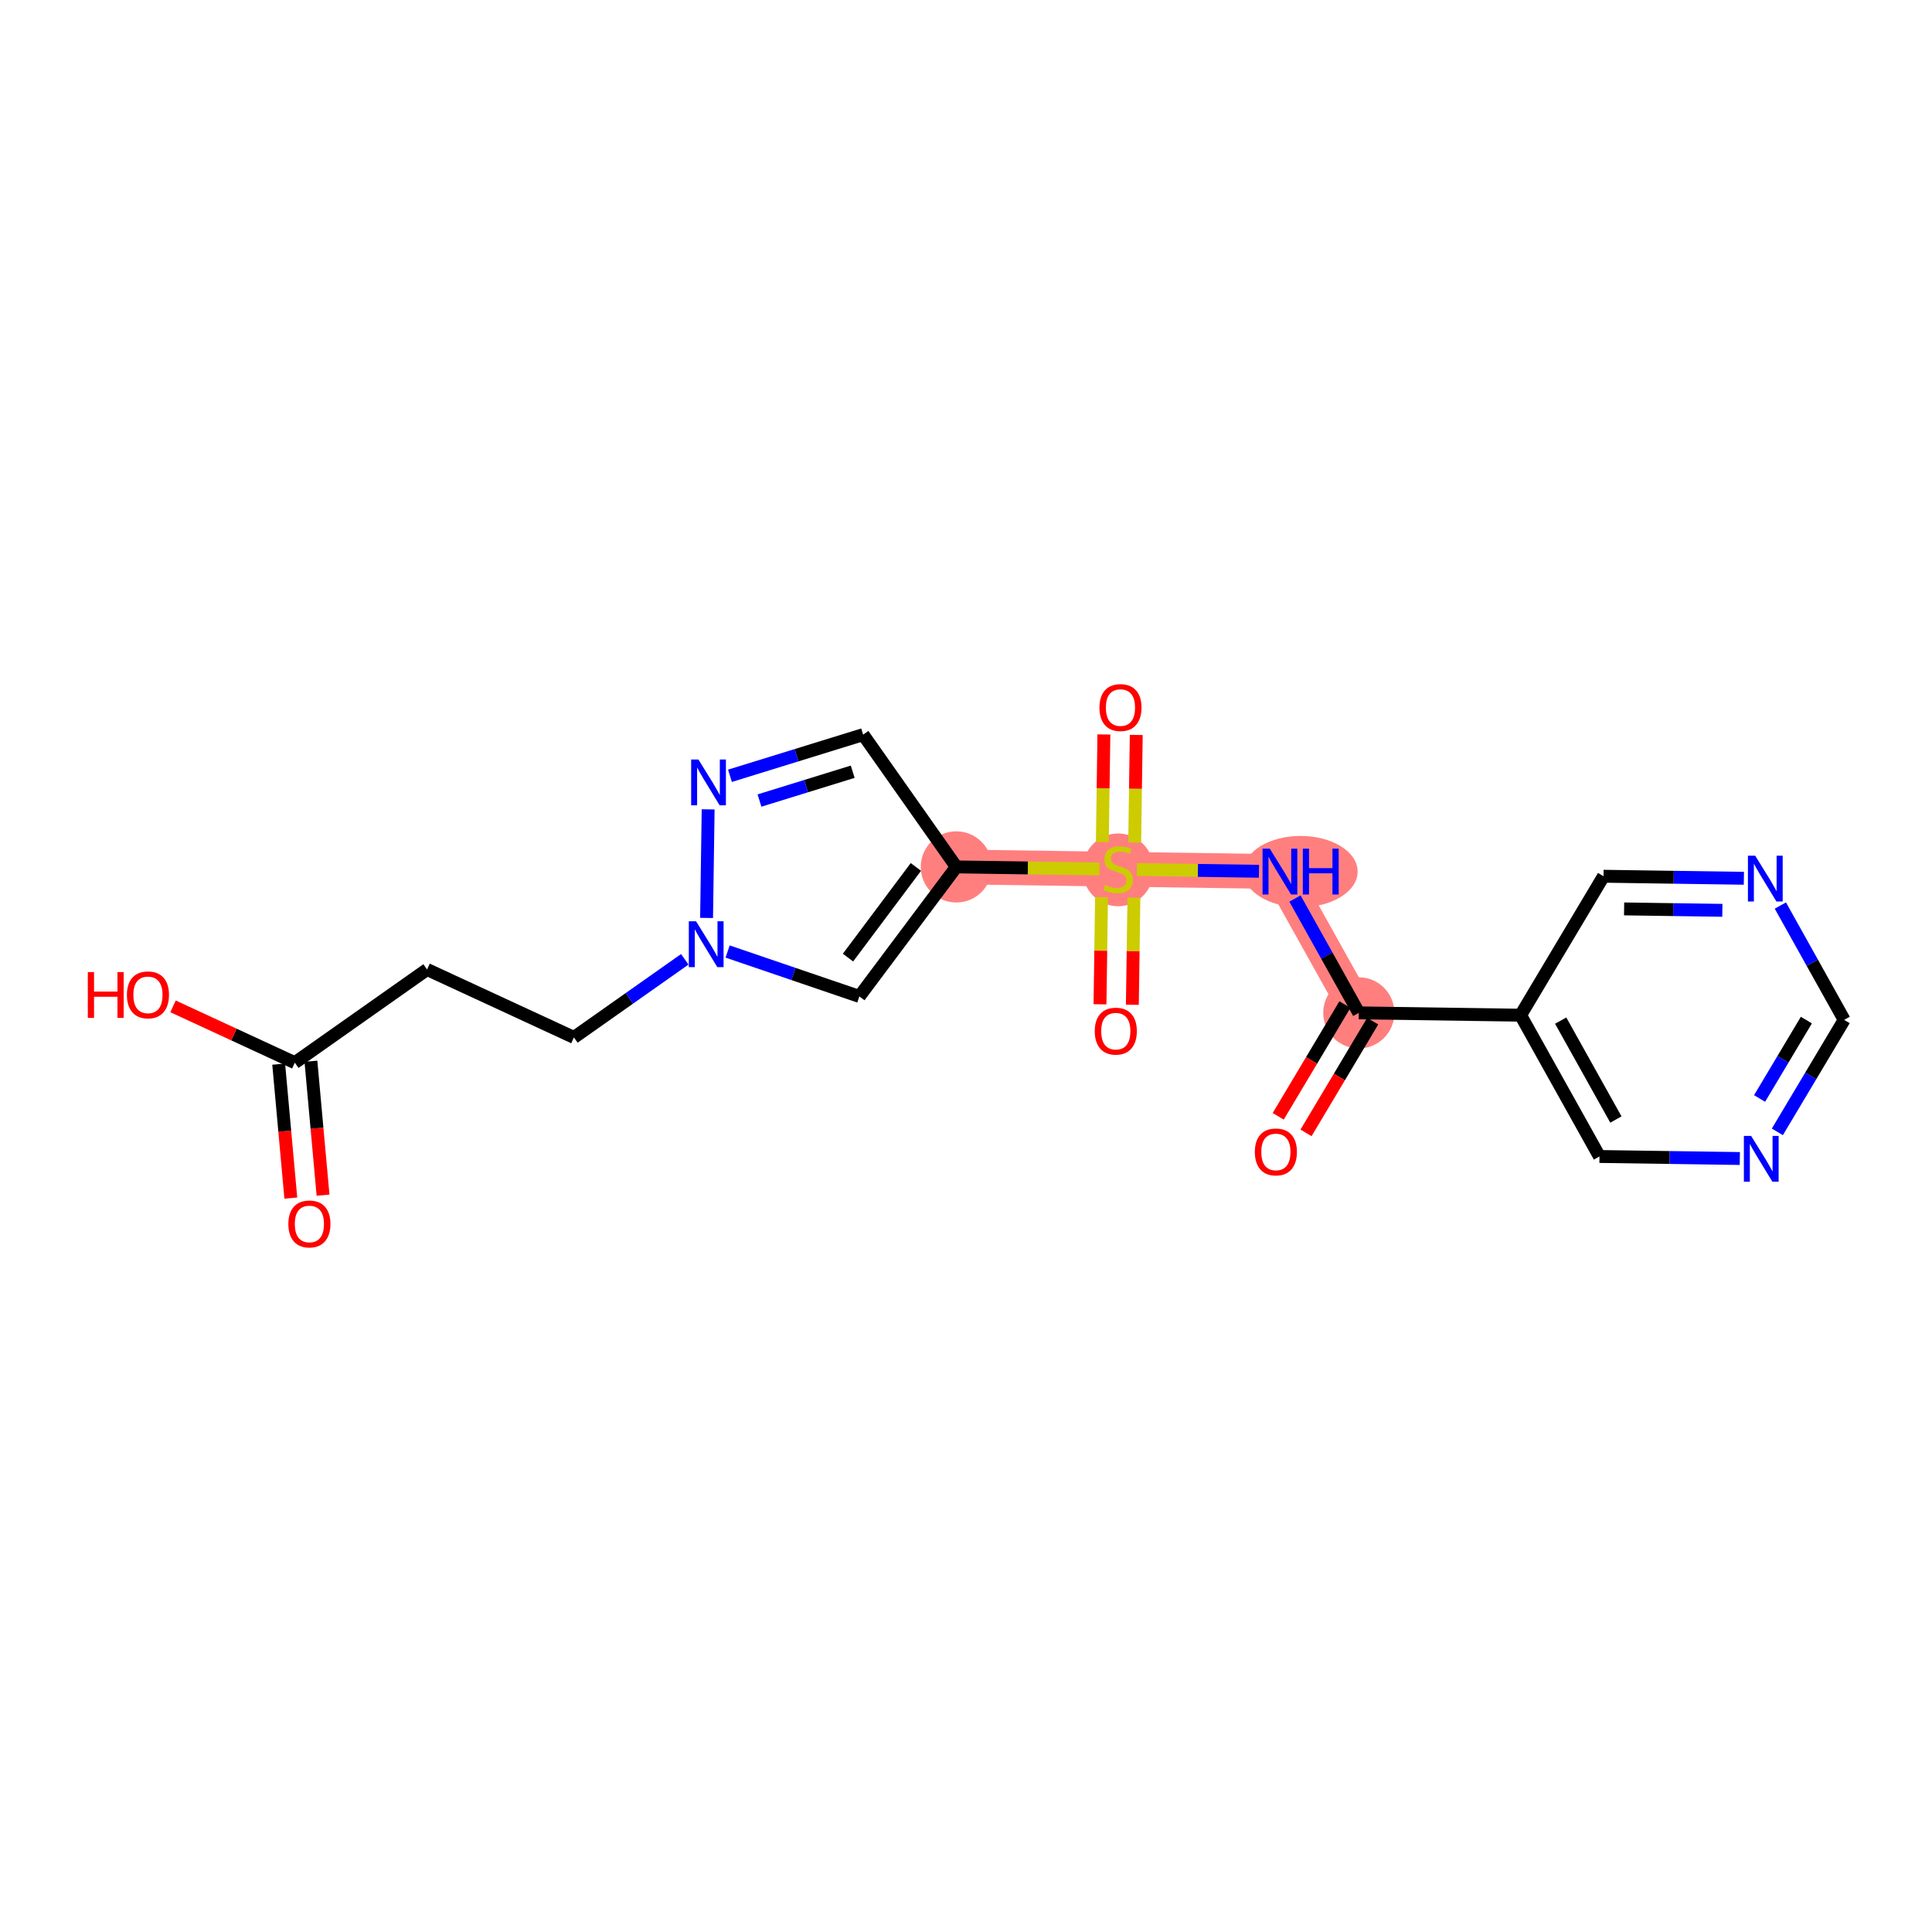<?xml version='1.0' encoding='iso-8859-1'?>
<svg version='1.1' baseProfile='full'
              xmlns='http://www.w3.org/2000/svg'
                      xmlns:rdkit='http://www.rdkit.org/xml'
                      xmlns:xlink='http://www.w3.org/1999/xlink'
                  xml:space='preserve'
width='300px' height='300px' viewBox='0 0 300 300'>
<!-- END OF HEADER -->
<rect style='opacity:1.0;fill:#FFFFFF;stroke:none' width='300' height='300' x='0' y='0'> </rect>
<rect style='opacity:1.0;fill:#FFFFFF;stroke:none' width='300' height='300' x='0' y='0'> </rect>
<path d='M 148.5,134.613 L 173.623,134.975' style='fill:none;fill-rule:evenodd;stroke:#FF7F7F;stroke-width:5.4px;stroke-linecap:butt;stroke-linejoin:miter;stroke-opacity:1' />
<path d='M 173.623,134.975 L 198.746,135.338' style='fill:none;fill-rule:evenodd;stroke:#FF7F7F;stroke-width:5.4px;stroke-linecap:butt;stroke-linejoin:miter;stroke-opacity:1' />
<path d='M 198.746,135.338 L 210.994,157.277' style='fill:none;fill-rule:evenodd;stroke:#FF7F7F;stroke-width:5.4px;stroke-linecap:butt;stroke-linejoin:miter;stroke-opacity:1' />
<ellipse cx='148.5' cy='134.613' rx='5.025' ry='5.025'  style='fill:#FF7F7F;fill-rule:evenodd;stroke:#FF7F7F;stroke-width:1.0px;stroke-linecap:butt;stroke-linejoin:miter;stroke-opacity:1' />
<ellipse cx='173.623' cy='135.071' rx='5.025' ry='5.152'  style='fill:#FF7F7F;fill-rule:evenodd;stroke:#FF7F7F;stroke-width:1.0px;stroke-linecap:butt;stroke-linejoin:miter;stroke-opacity:1' />
<ellipse cx='201.957' cy='135.338' rx='8.357' ry='5.032'  style='fill:#FF7F7F;fill-rule:evenodd;stroke:#FF7F7F;stroke-width:1.0px;stroke-linecap:butt;stroke-linejoin:miter;stroke-opacity:1' />
<ellipse cx='210.994' cy='157.277' rx='5.025' ry='5.025'  style='fill:#FF7F7F;fill-rule:evenodd;stroke:#FF7F7F;stroke-width:1.0px;stroke-linecap:butt;stroke-linejoin:miter;stroke-opacity:1' />
<path class='bond-0 atom-0 atom-1' d='M 50.162,185.585 L 49.221,175.186' style='fill:none;fill-rule:evenodd;stroke:#FF0000;stroke-width:2.0px;stroke-linecap:butt;stroke-linejoin:miter;stroke-opacity:1' />
<path class='bond-0 atom-0 atom-1' d='M 49.221,175.186 L 48.279,164.787' style='fill:none;fill-rule:evenodd;stroke:#000000;stroke-width:2.0px;stroke-linecap:butt;stroke-linejoin:miter;stroke-opacity:1' />
<path class='bond-0 atom-0 atom-1' d='M 45.157,186.038 L 44.216,175.639' style='fill:none;fill-rule:evenodd;stroke:#FF0000;stroke-width:2.0px;stroke-linecap:butt;stroke-linejoin:miter;stroke-opacity:1' />
<path class='bond-0 atom-0 atom-1' d='M 44.216,175.639 L 43.275,165.24' style='fill:none;fill-rule:evenodd;stroke:#000000;stroke-width:2.0px;stroke-linecap:butt;stroke-linejoin:miter;stroke-opacity:1' />
<path class='bond-1 atom-1 atom-2' d='M 45.777,165.014 L 36.322,160.64' style='fill:none;fill-rule:evenodd;stroke:#000000;stroke-width:2.0px;stroke-linecap:butt;stroke-linejoin:miter;stroke-opacity:1' />
<path class='bond-1 atom-1 atom-2' d='M 36.322,160.64 L 26.868,156.266' style='fill:none;fill-rule:evenodd;stroke:#FF0000;stroke-width:2.0px;stroke-linecap:butt;stroke-linejoin:miter;stroke-opacity:1' />
<path class='bond-2 atom-1 atom-3' d='M 45.777,165.014 L 66.315,150.54' style='fill:none;fill-rule:evenodd;stroke:#000000;stroke-width:2.0px;stroke-linecap:butt;stroke-linejoin:miter;stroke-opacity:1' />
<path class='bond-3 atom-3 atom-4' d='M 66.315,150.54 L 89.119,161.09' style='fill:none;fill-rule:evenodd;stroke:#000000;stroke-width:2.0px;stroke-linecap:butt;stroke-linejoin:miter;stroke-opacity:1' />
<path class='bond-4 atom-4 atom-5' d='M 89.119,161.09 L 97.725,155.025' style='fill:none;fill-rule:evenodd;stroke:#000000;stroke-width:2.0px;stroke-linecap:butt;stroke-linejoin:miter;stroke-opacity:1' />
<path class='bond-4 atom-4 atom-5' d='M 97.725,155.025 L 106.331,148.961' style='fill:none;fill-rule:evenodd;stroke:#0000FF;stroke-width:2.0px;stroke-linecap:butt;stroke-linejoin:miter;stroke-opacity:1' />
<path class='bond-5 atom-5 atom-6' d='M 112.984,147.751 L 123.212,151.238' style='fill:none;fill-rule:evenodd;stroke:#0000FF;stroke-width:2.0px;stroke-linecap:butt;stroke-linejoin:miter;stroke-opacity:1' />
<path class='bond-5 atom-5 atom-6' d='M 123.212,151.238 L 133.439,154.725' style='fill:none;fill-rule:evenodd;stroke:#000000;stroke-width:2.0px;stroke-linecap:butt;stroke-linejoin:miter;stroke-opacity:1' />
<path class='bond-21 atom-21 atom-5' d='M 109.96,125.679 L 109.716,142.535' style='fill:none;fill-rule:evenodd;stroke:#0000FF;stroke-width:2.0px;stroke-linecap:butt;stroke-linejoin:miter;stroke-opacity:1' />
<path class='bond-6 atom-6 atom-7' d='M 133.439,154.725 L 148.5,134.613' style='fill:none;fill-rule:evenodd;stroke:#000000;stroke-width:2.0px;stroke-linecap:butt;stroke-linejoin:miter;stroke-opacity:1' />
<path class='bond-6 atom-6 atom-7' d='M 131.676,148.696 L 142.218,134.617' style='fill:none;fill-rule:evenodd;stroke:#000000;stroke-width:2.0px;stroke-linecap:butt;stroke-linejoin:miter;stroke-opacity:1' />
<path class='bond-7 atom-7 atom-8' d='M 148.5,134.613 L 159.606,134.773' style='fill:none;fill-rule:evenodd;stroke:#000000;stroke-width:2.0px;stroke-linecap:butt;stroke-linejoin:miter;stroke-opacity:1' />
<path class='bond-7 atom-7 atom-8' d='M 159.606,134.773 L 170.713,134.933' style='fill:none;fill-rule:evenodd;stroke:#CCCC00;stroke-width:2.0px;stroke-linecap:butt;stroke-linejoin:miter;stroke-opacity:1' />
<path class='bond-19 atom-7 atom-20' d='M 148.5,134.613 L 134.026,114.074' style='fill:none;fill-rule:evenodd;stroke:#000000;stroke-width:2.0px;stroke-linecap:butt;stroke-linejoin:miter;stroke-opacity:1' />
<path class='bond-8 atom-8 atom-9' d='M 171.047,139.306 L 170.927,147.626' style='fill:none;fill-rule:evenodd;stroke:#CCCC00;stroke-width:2.0px;stroke-linecap:butt;stroke-linejoin:miter;stroke-opacity:1' />
<path class='bond-8 atom-8 atom-9' d='M 170.927,147.626 L 170.807,155.945' style='fill:none;fill-rule:evenodd;stroke:#FF0000;stroke-width:2.0px;stroke-linecap:butt;stroke-linejoin:miter;stroke-opacity:1' />
<path class='bond-8 atom-8 atom-9' d='M 176.072,139.378 L 175.952,147.698' style='fill:none;fill-rule:evenodd;stroke:#CCCC00;stroke-width:2.0px;stroke-linecap:butt;stroke-linejoin:miter;stroke-opacity:1' />
<path class='bond-8 atom-8 atom-9' d='M 175.952,147.698 L 175.832,156.018' style='fill:none;fill-rule:evenodd;stroke:#FF0000;stroke-width:2.0px;stroke-linecap:butt;stroke-linejoin:miter;stroke-opacity:1' />
<path class='bond-9 atom-8 atom-10' d='M 176.195,130.836 L 176.316,122.478' style='fill:none;fill-rule:evenodd;stroke:#CCCC00;stroke-width:2.0px;stroke-linecap:butt;stroke-linejoin:miter;stroke-opacity:1' />
<path class='bond-9 atom-8 atom-10' d='M 176.316,122.478 L 176.437,114.121' style='fill:none;fill-rule:evenodd;stroke:#FF0000;stroke-width:2.0px;stroke-linecap:butt;stroke-linejoin:miter;stroke-opacity:1' />
<path class='bond-9 atom-8 atom-10' d='M 171.171,130.763 L 171.291,122.406' style='fill:none;fill-rule:evenodd;stroke:#CCCC00;stroke-width:2.0px;stroke-linecap:butt;stroke-linejoin:miter;stroke-opacity:1' />
<path class='bond-9 atom-8 atom-10' d='M 171.291,122.406 L 171.412,114.048' style='fill:none;fill-rule:evenodd;stroke:#FF0000;stroke-width:2.0px;stroke-linecap:butt;stroke-linejoin:miter;stroke-opacity:1' />
<path class='bond-10 atom-8 atom-11' d='M 176.532,135.017 L 186.012,135.154' style='fill:none;fill-rule:evenodd;stroke:#CCCC00;stroke-width:2.0px;stroke-linecap:butt;stroke-linejoin:miter;stroke-opacity:1' />
<path class='bond-10 atom-8 atom-11' d='M 186.012,135.154 L 195.492,135.291' style='fill:none;fill-rule:evenodd;stroke:#0000FF;stroke-width:2.0px;stroke-linecap:butt;stroke-linejoin:miter;stroke-opacity:1' />
<path class='bond-11 atom-11 atom-12' d='M 201.083,139.524 L 206.038,148.4' style='fill:none;fill-rule:evenodd;stroke:#0000FF;stroke-width:2.0px;stroke-linecap:butt;stroke-linejoin:miter;stroke-opacity:1' />
<path class='bond-11 atom-11 atom-12' d='M 206.038,148.4 L 210.994,157.277' style='fill:none;fill-rule:evenodd;stroke:#000000;stroke-width:2.0px;stroke-linecap:butt;stroke-linejoin:miter;stroke-opacity:1' />
<path class='bond-12 atom-12 atom-13' d='M 208.836,155.989 L 203.659,164.664' style='fill:none;fill-rule:evenodd;stroke:#000000;stroke-width:2.0px;stroke-linecap:butt;stroke-linejoin:miter;stroke-opacity:1' />
<path class='bond-12 atom-12 atom-13' d='M 203.659,164.664 L 198.482,173.339' style='fill:none;fill-rule:evenodd;stroke:#FF0000;stroke-width:2.0px;stroke-linecap:butt;stroke-linejoin:miter;stroke-opacity:1' />
<path class='bond-12 atom-12 atom-13' d='M 213.151,158.564 L 207.974,167.239' style='fill:none;fill-rule:evenodd;stroke:#000000;stroke-width:2.0px;stroke-linecap:butt;stroke-linejoin:miter;stroke-opacity:1' />
<path class='bond-12 atom-12 atom-13' d='M 207.974,167.239 L 202.798,175.914' style='fill:none;fill-rule:evenodd;stroke:#FF0000;stroke-width:2.0px;stroke-linecap:butt;stroke-linejoin:miter;stroke-opacity:1' />
<path class='bond-13 atom-12 atom-14' d='M 210.994,157.277 L 236.117,157.639' style='fill:none;fill-rule:evenodd;stroke:#000000;stroke-width:2.0px;stroke-linecap:butt;stroke-linejoin:miter;stroke-opacity:1' />
<path class='bond-14 atom-14 atom-15' d='M 236.117,157.639 L 248.365,179.578' style='fill:none;fill-rule:evenodd;stroke:#000000;stroke-width:2.0px;stroke-linecap:butt;stroke-linejoin:miter;stroke-opacity:1' />
<path class='bond-14 atom-14 atom-15' d='M 242.342,158.481 L 250.915,173.838' style='fill:none;fill-rule:evenodd;stroke:#000000;stroke-width:2.0px;stroke-linecap:butt;stroke-linejoin:miter;stroke-opacity:1' />
<path class='bond-22 atom-19 atom-14' d='M 248.993,136.063 L 236.117,157.639' style='fill:none;fill-rule:evenodd;stroke:#000000;stroke-width:2.0px;stroke-linecap:butt;stroke-linejoin:miter;stroke-opacity:1' />
<path class='bond-15 atom-15 atom-16' d='M 248.365,179.578 L 259.263,179.735' style='fill:none;fill-rule:evenodd;stroke:#000000;stroke-width:2.0px;stroke-linecap:butt;stroke-linejoin:miter;stroke-opacity:1' />
<path class='bond-15 atom-15 atom-16' d='M 259.263,179.735 L 270.161,179.893' style='fill:none;fill-rule:evenodd;stroke:#0000FF;stroke-width:2.0px;stroke-linecap:butt;stroke-linejoin:miter;stroke-opacity:1' />
<path class='bond-16 atom-16 atom-17' d='M 275.986,175.755 L 281.175,167.06' style='fill:none;fill-rule:evenodd;stroke:#0000FF;stroke-width:2.0px;stroke-linecap:butt;stroke-linejoin:miter;stroke-opacity:1' />
<path class='bond-16 atom-16 atom-17' d='M 281.175,167.06 L 286.364,158.365' style='fill:none;fill-rule:evenodd;stroke:#000000;stroke-width:2.0px;stroke-linecap:butt;stroke-linejoin:miter;stroke-opacity:1' />
<path class='bond-16 atom-16 atom-17' d='M 273.227,170.571 L 276.86,164.485' style='fill:none;fill-rule:evenodd;stroke:#0000FF;stroke-width:2.0px;stroke-linecap:butt;stroke-linejoin:miter;stroke-opacity:1' />
<path class='bond-16 atom-16 atom-17' d='M 276.86,164.485 L 280.492,158.398' style='fill:none;fill-rule:evenodd;stroke:#000000;stroke-width:2.0px;stroke-linecap:butt;stroke-linejoin:miter;stroke-opacity:1' />
<path class='bond-17 atom-17 atom-18' d='M 286.364,158.365 L 281.408,149.488' style='fill:none;fill-rule:evenodd;stroke:#000000;stroke-width:2.0px;stroke-linecap:butt;stroke-linejoin:miter;stroke-opacity:1' />
<path class='bond-17 atom-17 atom-18' d='M 281.408,149.488 L 276.453,140.612' style='fill:none;fill-rule:evenodd;stroke:#0000FF;stroke-width:2.0px;stroke-linecap:butt;stroke-linejoin:miter;stroke-opacity:1' />
<path class='bond-18 atom-18 atom-19' d='M 270.789,136.378 L 259.891,136.221' style='fill:none;fill-rule:evenodd;stroke:#0000FF;stroke-width:2.0px;stroke-linecap:butt;stroke-linejoin:miter;stroke-opacity:1' />
<path class='bond-18 atom-18 atom-19' d='M 259.891,136.221 L 248.993,136.063' style='fill:none;fill-rule:evenodd;stroke:#000000;stroke-width:2.0px;stroke-linecap:butt;stroke-linejoin:miter;stroke-opacity:1' />
<path class='bond-18 atom-18 atom-19' d='M 267.447,141.355 L 259.819,141.245' style='fill:none;fill-rule:evenodd;stroke:#0000FF;stroke-width:2.0px;stroke-linecap:butt;stroke-linejoin:miter;stroke-opacity:1' />
<path class='bond-18 atom-18 atom-19' d='M 259.819,141.245 L 252.19,141.135' style='fill:none;fill-rule:evenodd;stroke:#000000;stroke-width:2.0px;stroke-linecap:butt;stroke-linejoin:miter;stroke-opacity:1' />
<path class='bond-20 atom-20 atom-21' d='M 134.026,114.074 L 123.686,117.27' style='fill:none;fill-rule:evenodd;stroke:#000000;stroke-width:2.0px;stroke-linecap:butt;stroke-linejoin:miter;stroke-opacity:1' />
<path class='bond-20 atom-20 atom-21' d='M 123.686,117.27 L 113.347,120.465' style='fill:none;fill-rule:evenodd;stroke:#0000FF;stroke-width:2.0px;stroke-linecap:butt;stroke-linejoin:miter;stroke-opacity:1' />
<path class='bond-20 atom-20 atom-21' d='M 132.408,119.834 L 125.17,122.071' style='fill:none;fill-rule:evenodd;stroke:#000000;stroke-width:2.0px;stroke-linecap:butt;stroke-linejoin:miter;stroke-opacity:1' />
<path class='bond-20 atom-20 atom-21' d='M 125.17,122.071 L 117.932,124.307' style='fill:none;fill-rule:evenodd;stroke:#0000FF;stroke-width:2.0px;stroke-linecap:butt;stroke-linejoin:miter;stroke-opacity:1' />
<path  class='atom-0' d='M 44.776 190.058
Q 44.776 188.349, 45.62 187.394
Q 46.465 186.439, 48.042 186.439
Q 49.62 186.439, 50.465 187.394
Q 51.309 188.349, 51.309 190.058
Q 51.309 191.786, 50.455 192.771
Q 49.6 193.746, 48.042 193.746
Q 46.474 193.746, 45.62 192.771
Q 44.776 191.796, 44.776 190.058
M 48.042 192.942
Q 49.128 192.942, 49.711 192.218
Q 50.304 191.485, 50.304 190.058
Q 50.304 188.661, 49.711 187.957
Q 49.128 187.243, 48.042 187.243
Q 46.957 187.243, 46.364 187.947
Q 45.781 188.65, 45.781 190.058
Q 45.781 191.495, 46.364 192.218
Q 46.957 192.942, 48.042 192.942
' fill='#FF0000'/>
<path  class='atom-2' d='M 13.636 150.946
L 14.601 150.946
L 14.601 153.972
L 18.239 153.972
L 18.239 150.946
L 19.204 150.946
L 19.204 158.062
L 18.239 158.062
L 18.239 154.776
L 14.601 154.776
L 14.601 158.062
L 13.636 158.062
L 13.636 150.946
' fill='#FF0000'/>
<path  class='atom-2' d='M 19.707 154.484
Q 19.707 152.776, 20.551 151.821
Q 21.395 150.866, 22.973 150.866
Q 24.551 150.866, 25.395 151.821
Q 26.239 152.776, 26.239 154.484
Q 26.239 156.213, 25.385 157.198
Q 24.531 158.173, 22.973 158.173
Q 21.405 158.173, 20.551 157.198
Q 19.707 156.223, 19.707 154.484
M 22.973 157.369
Q 24.059 157.369, 24.642 156.645
Q 25.235 155.911, 25.235 154.484
Q 25.235 153.087, 24.642 152.384
Q 24.059 151.67, 22.973 151.67
Q 21.888 151.67, 21.295 152.374
Q 20.712 153.077, 20.712 154.484
Q 20.712 155.921, 21.295 156.645
Q 21.888 157.369, 22.973 157.369
' fill='#FF0000'/>
<path  class='atom-5' d='M 108.085 143.058
L 110.416 146.827
Q 110.647 147.199, 111.019 147.873
Q 111.391 148.546, 111.411 148.586
L 111.411 143.058
L 112.356 143.058
L 112.356 150.174
L 111.381 150.174
L 108.878 146.053
Q 108.587 145.571, 108.275 145.018
Q 107.974 144.465, 107.884 144.295
L 107.884 150.174
L 106.959 150.174
L 106.959 143.058
L 108.085 143.058
' fill='#0000FF'/>
<path  class='atom-8' d='M 171.613 137.418
Q 171.693 137.448, 172.025 137.588
Q 172.356 137.729, 172.718 137.82
Q 173.09 137.9, 173.452 137.9
Q 174.125 137.9, 174.517 137.578
Q 174.909 137.247, 174.909 136.674
Q 174.909 136.282, 174.708 136.041
Q 174.517 135.799, 174.216 135.669
Q 173.914 135.538, 173.412 135.387
Q 172.779 135.196, 172.397 135.016
Q 172.025 134.835, 171.753 134.453
Q 171.492 134.071, 171.492 133.428
Q 171.492 132.533, 172.095 131.98
Q 172.708 131.428, 173.914 131.428
Q 174.738 131.428, 175.673 131.819
L 175.442 132.593
Q 174.588 132.242, 173.944 132.242
Q 173.251 132.242, 172.869 132.533
Q 172.487 132.814, 172.497 133.307
Q 172.497 133.689, 172.688 133.92
Q 172.889 134.151, 173.171 134.282
Q 173.462 134.412, 173.944 134.563
Q 174.588 134.764, 174.97 134.965
Q 175.351 135.166, 175.623 135.578
Q 175.904 135.98, 175.904 136.674
Q 175.904 137.659, 175.241 138.191
Q 174.588 138.714, 173.492 138.714
Q 172.859 138.714, 172.377 138.573
Q 171.904 138.443, 171.341 138.212
L 171.613 137.418
' fill='#CCCC00'/>
<path  class='atom-9' d='M 169.994 160.119
Q 169.994 158.41, 170.838 157.455
Q 171.682 156.501, 173.26 156.501
Q 174.838 156.501, 175.682 157.455
Q 176.527 158.41, 176.527 160.119
Q 176.527 161.847, 175.672 162.832
Q 174.818 163.807, 173.26 163.807
Q 171.692 163.807, 170.838 162.832
Q 169.994 161.857, 169.994 160.119
M 173.26 163.003
Q 174.346 163.003, 174.929 162.28
Q 175.522 161.546, 175.522 160.119
Q 175.522 158.722, 174.929 158.018
Q 174.346 157.305, 173.26 157.305
Q 172.175 157.305, 171.582 158.008
Q 170.999 158.712, 170.999 160.119
Q 170.999 161.556, 171.582 162.28
Q 172.175 163.003, 173.26 163.003
' fill='#FF0000'/>
<path  class='atom-10' d='M 170.719 109.872
Q 170.719 108.164, 171.563 107.209
Q 172.408 106.254, 173.985 106.254
Q 175.563 106.254, 176.408 107.209
Q 177.252 108.164, 177.252 109.872
Q 177.252 111.601, 176.398 112.586
Q 175.543 113.561, 173.985 113.561
Q 172.418 113.561, 171.563 112.586
Q 170.719 111.611, 170.719 109.872
M 173.985 112.757
Q 175.071 112.757, 175.654 112.033
Q 176.247 111.299, 176.247 109.872
Q 176.247 108.475, 175.654 107.772
Q 175.071 107.058, 173.985 107.058
Q 172.9 107.058, 172.307 107.762
Q 171.724 108.465, 171.724 109.872
Q 171.724 111.309, 172.307 112.033
Q 172.9 112.757, 173.985 112.757
' fill='#FF0000'/>
<path  class='atom-11' d='M 197.173 131.78
L 199.505 135.549
Q 199.736 135.921, 200.108 136.594
Q 200.48 137.268, 200.5 137.308
L 200.5 131.78
L 201.445 131.78
L 201.445 138.896
L 200.47 138.896
L 197.967 134.775
Q 197.676 134.293, 197.364 133.74
Q 197.063 133.187, 196.972 133.016
L 196.972 138.896
L 196.048 138.896
L 196.048 131.78
L 197.173 131.78
' fill='#0000FF'/>
<path  class='atom-11' d='M 202.299 131.78
L 203.264 131.78
L 203.264 134.805
L 206.902 134.805
L 206.902 131.78
L 207.867 131.78
L 207.867 138.896
L 206.902 138.896
L 206.902 135.609
L 203.264 135.609
L 203.264 138.896
L 202.299 138.896
L 202.299 131.78
' fill='#0000FF'/>
<path  class='atom-13' d='M 194.852 178.873
Q 194.852 177.164, 195.696 176.21
Q 196.54 175.255, 198.118 175.255
Q 199.696 175.255, 200.54 176.21
Q 201.384 177.164, 201.384 178.873
Q 201.384 180.602, 200.53 181.586
Q 199.676 182.561, 198.118 182.561
Q 196.55 182.561, 195.696 181.586
Q 194.852 180.612, 194.852 178.873
M 198.118 181.757
Q 199.203 181.757, 199.786 181.034
Q 200.379 180.3, 200.379 178.873
Q 200.379 177.476, 199.786 176.772
Q 199.203 176.059, 198.118 176.059
Q 197.033 176.059, 196.44 176.762
Q 195.857 177.466, 195.857 178.873
Q 195.857 180.31, 196.44 181.034
Q 197.033 181.757, 198.118 181.757
' fill='#FF0000'/>
<path  class='atom-16' d='M 271.915 176.383
L 274.247 180.152
Q 274.478 180.524, 274.85 181.197
Q 275.222 181.87, 275.242 181.911
L 275.242 176.383
L 276.186 176.383
L 276.186 183.499
L 275.212 183.499
L 272.709 179.378
Q 272.418 178.895, 272.106 178.343
Q 271.804 177.79, 271.714 177.619
L 271.714 183.499
L 270.789 183.499
L 270.789 176.383
L 271.915 176.383
' fill='#0000FF'/>
<path  class='atom-18' d='M 272.543 132.868
L 274.875 136.637
Q 275.106 137.009, 275.478 137.682
Q 275.85 138.356, 275.87 138.396
L 275.87 132.868
L 276.815 132.868
L 276.815 139.984
L 275.84 139.984
L 273.337 135.863
Q 273.046 135.381, 272.734 134.828
Q 272.433 134.275, 272.342 134.104
L 272.342 139.984
L 271.418 139.984
L 271.418 132.868
L 272.543 132.868
' fill='#0000FF'/>
<path  class='atom-21' d='M 108.447 117.935
L 110.779 121.704
Q 111.01 122.076, 111.382 122.749
Q 111.754 123.423, 111.774 123.463
L 111.774 117.935
L 112.719 117.935
L 112.719 125.051
L 111.744 125.051
L 109.241 120.93
Q 108.95 120.448, 108.638 119.895
Q 108.337 119.342, 108.246 119.171
L 108.246 125.051
L 107.322 125.051
L 107.322 117.935
L 108.447 117.935
' fill='#0000FF'/>
</svg>
